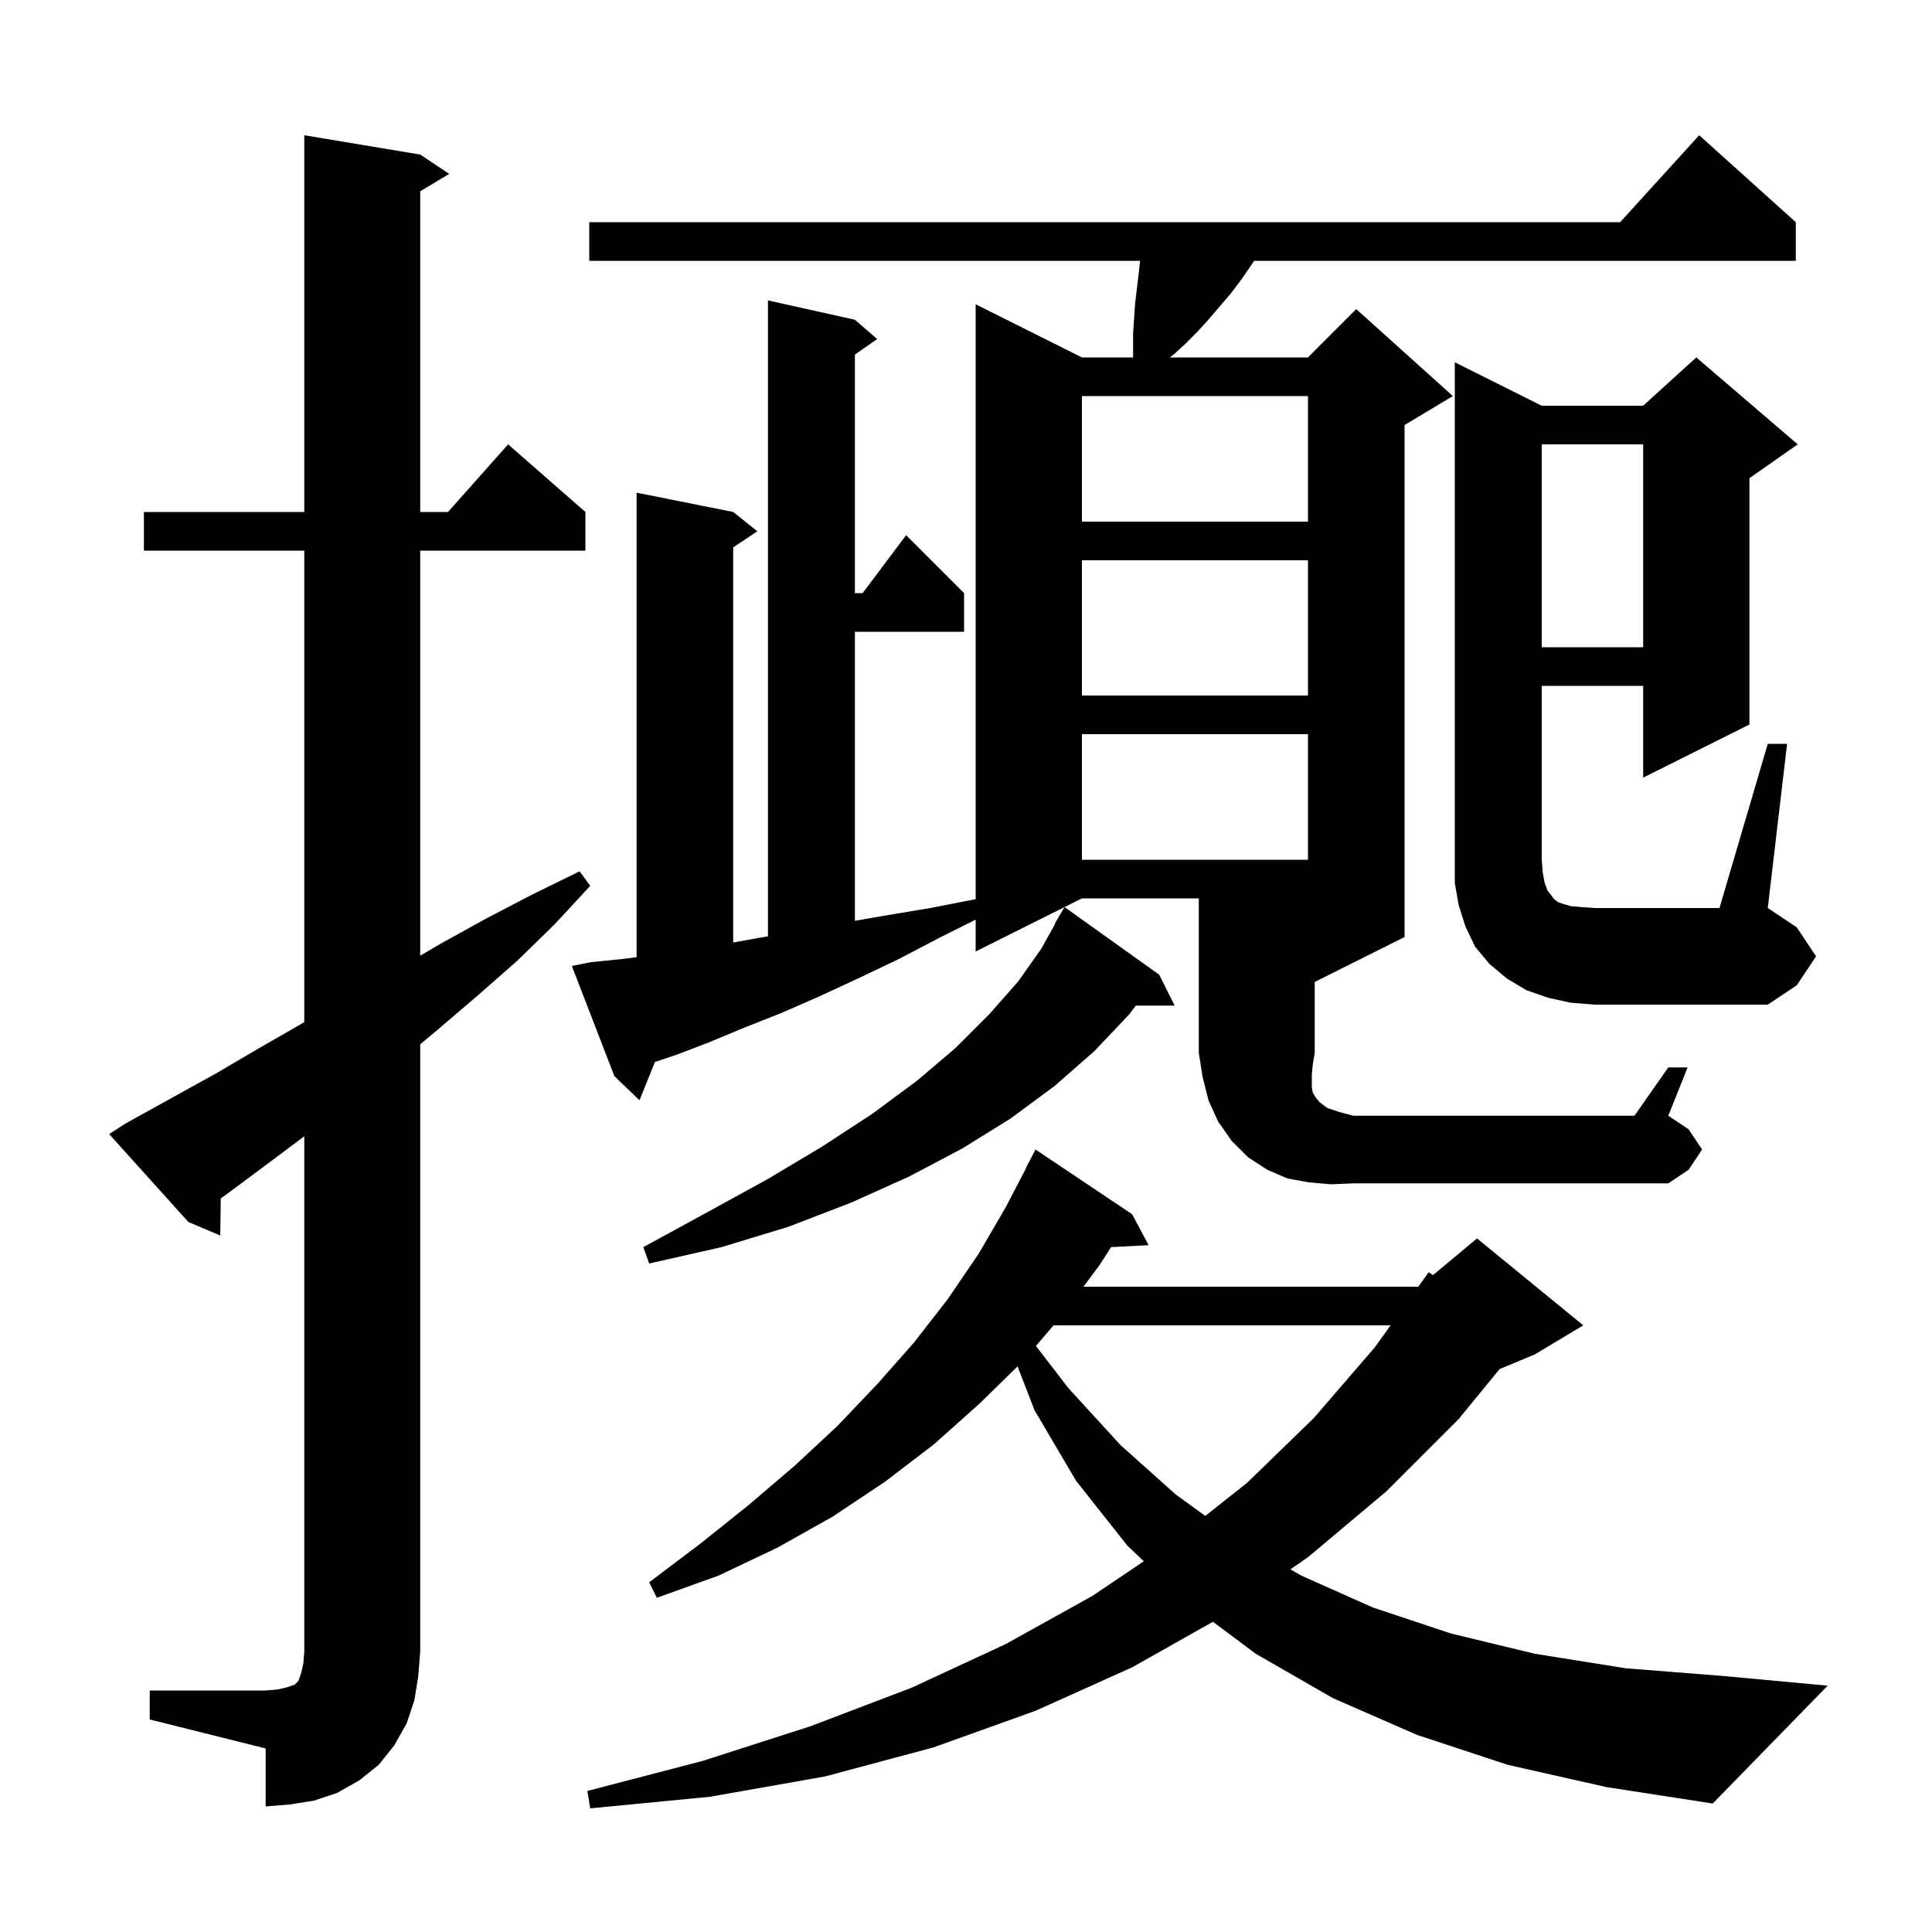<svg xmlns="http://www.w3.org/2000/svg" xmlns:xlink="http://www.w3.org/1999/xlink" version="1.1" baseProfile="full" viewBox="0 0 200 200" width="200" height="200"><g fill="currentColor"><path d="M 156.1 182.7 L 146.7 179.6 L 138.0 175.8 L 130.0 171.2 L 125.561 167.886 L 117.2 172.6 L 107.2 177.1 L 96.6 180.9 L 85.4 183.9 L 73.5 186.0 L 61.1 187.2 L 60.8 185.4 L 72.7 182.3 L 83.9 178.7 L 94.4 174.7 L 104.1 170.2 L 113.1 165.2 L 118.404 161.621 L 116.7 160.0 L 111.4 153.3 L 107.1 146.0 L 105.337 141.45 L 101.4 145.3 L 96.7 149.5 L 91.6 153.4 L 86.2 157.0 L 80.5 160.2 L 74.4 163.1 L 68.0 165.4 L 67.2 163.8 L 72.5 159.8 L 77.5 155.8 L 82.3 151.7 L 86.7 147.6 L 90.8 143.3 L 94.6 139.0 L 98.1 134.5 L 101.3 129.8 L 104.1 125.0 L 106.226 120.911 L 106.2 120.9 L 107.2 119.0 L 117.2 125.7 L 118.9 128.9 L 115.018 129.101 L 113.8 131.0 L 112.161 133.2 L 146.823 133.2 L 147.9 131.7 L 148.336 132.004 L 152.9 128.2 L 163.9 137.2 L 158.9 140.2 L 155.24 141.725 L 151.0 146.9 L 143.5 154.4 L 135.4 161.2 L 133.583 162.459 L 134.7 163.1 L 142.1 166.4 L 150.2 169.1 L 158.9 171.2 L 168.3 172.7 L 178.4 173.5 L 189.2 174.5 L 177.3 186.7 L 166.3 185.0 Z M 15.5 175.0 L 27.5 175.0 L 28.7 174.9 L 29.6 174.7 L 30.5 174.4 L 30.9 174.0 L 31.2 173.1 L 31.4 172.2 L 31.5 171.0 L 31.5 117.625 L 28.2 120.1 L 23.9 123.3 L 22.853 124.061 L 22.8 127.9 L 19.5 126.5 L 11.3 117.4 L 13.0 116.3 L 22.4 111.1 L 27.0 108.4 L 31.5 105.815 L 31.5 57.0 L 14.9 57.0 L 14.9 53.0 L 31.5 53.0 L 31.5 14.0 L 43.5 16.0 L 46.5 18.0 L 43.5 19.8 L 43.5 53.0 L 46.378 53.0 L 52.6 46.0 L 60.6 53.0 L 60.6 57.0 L 43.5 57.0 L 43.5 98.933 L 45.6 97.7 L 50.3 95.1 L 55.1 92.6 L 60.0 90.2 L 61.1 91.7 L 57.4 95.7 L 53.5 99.5 L 49.4 103.1 L 45.3 106.6 L 43.5 108.1 L 43.5 171.0 L 43.3 173.5 L 42.9 176.0 L 42.1 178.4 L 40.8 180.7 L 39.2 182.7 L 37.2 184.3 L 34.9 185.6 L 32.5 186.4 L 30.0 186.8 L 27.5 187.0 L 27.5 181.0 L 15.5 178.0 Z M 109.06 137.2 L 107.24 139.332 L 110.6 143.7 L 116.0 149.6 L 121.7 154.7 L 124.771 156.929 L 129.1 153.5 L 136.0 146.8 L 142.3 139.5 L 143.951 137.2 Z M 120.0 100.9 L 121.6 104.1 L 117.58 104.1 L 116.9 105.0 L 113.3 108.8 L 109.2 112.4 L 104.6 115.8 L 99.6 118.9 L 94.1 121.8 L 88.1 124.5 L 81.6 127.0 L 74.7 129.1 L 67.2 130.8 L 66.6 129.1 L 73.2 125.5 L 79.4 122.1 L 85.1 118.7 L 90.3 115.3 L 94.9 111.9 L 98.9 108.5 L 102.4 105.0 L 105.4 101.6 L 107.8 98.2 L 109.242 95.62 L 109.2 95.6 L 110.2 93.9 Z M 137.8 122.6 L 135.5 122.4 L 133.3 122.0 L 131.2 121.1 L 129.2 119.8 L 127.5 118.1 L 126.1 116.1 L 125.1 113.9 L 124.5 111.5 L 124.1 109.0 L 124.1 93.0 L 112.0 93.0 L 101.0 98.5 L 101.0 95.2 L 97.4 97.0 L 93.0 99.3 L 88.8 101.3 L 84.7 103.2 L 80.8 104.9 L 77.0 106.4 L 73.4 107.9 L 70.0 109.2 L 67.798 109.934 L 66.2 113.9 L 63.6 111.4 L 59.2 100.0 L 61.2 99.6 L 64.2 99.3 L 65.9 99.088 L 65.9 51.0 L 75.9 53.0 L 78.4 55.0 L 75.9 56.667 L 75.9 97.567 L 78.5 97.1 L 79.5 96.929 L 79.5 31.1 L 88.5 33.1 L 90.8 35.1 L 88.5 36.705 L 88.5 61.4 L 89.3 61.4 L 93.8 55.4 L 99.8 61.4 L 99.8 65.4 L 88.5 65.4 L 88.5 95.322 L 91.5 94.8 L 96.3 94.0 L 101.0 93.078 L 101.0 31.5 L 112.0 37.0 L 117.3 37.0 L 117.3 34.5 L 117.5 31.5 L 118.029 27.0 L 61.0 27.0 L 61.0 23.0 L 167.718 23.0 L 175.9 14.0 L 185.9 23.0 L 185.9 27.0 L 129.836 27.0 L 129.7 27.2 L 128.6 28.8 L 127.4 30.4 L 125.0 33.2 L 123.9 34.4 L 122.7 35.6 L 121.5 36.7 L 121.1 37.0 L 135.4 37.0 L 140.4 32.0 L 150.4 41.0 L 145.4 44.0 L 145.4 97.0 L 136.1 101.65 L 136.1 109.0 L 135.9 110.2 L 135.8 111.2 L 135.8 112.6 L 135.9 113.1 L 136.2 113.6 L 136.6 114.1 L 137.4 114.7 L 138.6 115.1 L 140.1 115.5 L 169.2 115.5 L 172.7 110.5 L 174.7 110.5 L 172.7 115.5 L 174.8 116.9 L 176.2 119.0 L 174.8 121.1 L 172.7 122.5 L 140.1 122.5 Z M 183.0 77.0 L 185.0 77.0 L 183.0 94.0 L 186.0 96.0 L 188.0 99.0 L 186.0 102.0 L 183.0 104.0 L 165.1 104.0 L 162.6 103.8 L 160.3 103.3 L 158.0 102.5 L 156.0 101.3 L 154.2 99.8 L 152.7 98.0 L 151.7 95.9 L 151.0 93.7 L 150.6 91.4 L 150.6 37.5 L 159.6 42.0 L 170.1 42.0 L 175.6 37.0 L 186.1 46.0 L 181.1 49.5 L 181.1 75.0 L 170.1 80.5 L 170.1 71.0 L 159.6 71.0 L 159.6 89.0 L 159.7 90.3 L 159.9 91.4 L 160.2 92.2 L 160.6 92.7 L 160.9 93.1 L 161.3 93.4 L 161.9 93.6 L 162.6 93.8 L 163.7 93.9 L 165.1 94.0 L 178.0 94.0 Z M 112.0 76.0 L 112.0 89.0 L 135.4 89.0 L 135.4 76.0 Z M 112.0 58.0 L 112.0 72.0 L 135.4 72.0 L 135.4 58.0 Z M 159.6 46.0 L 159.6 67.0 L 170.1 67.0 L 170.1 46.0 Z M 112.0 41.0 L 112.0 54.0 L 135.4 54.0 L 135.4 41.0 Z "/></g></svg>